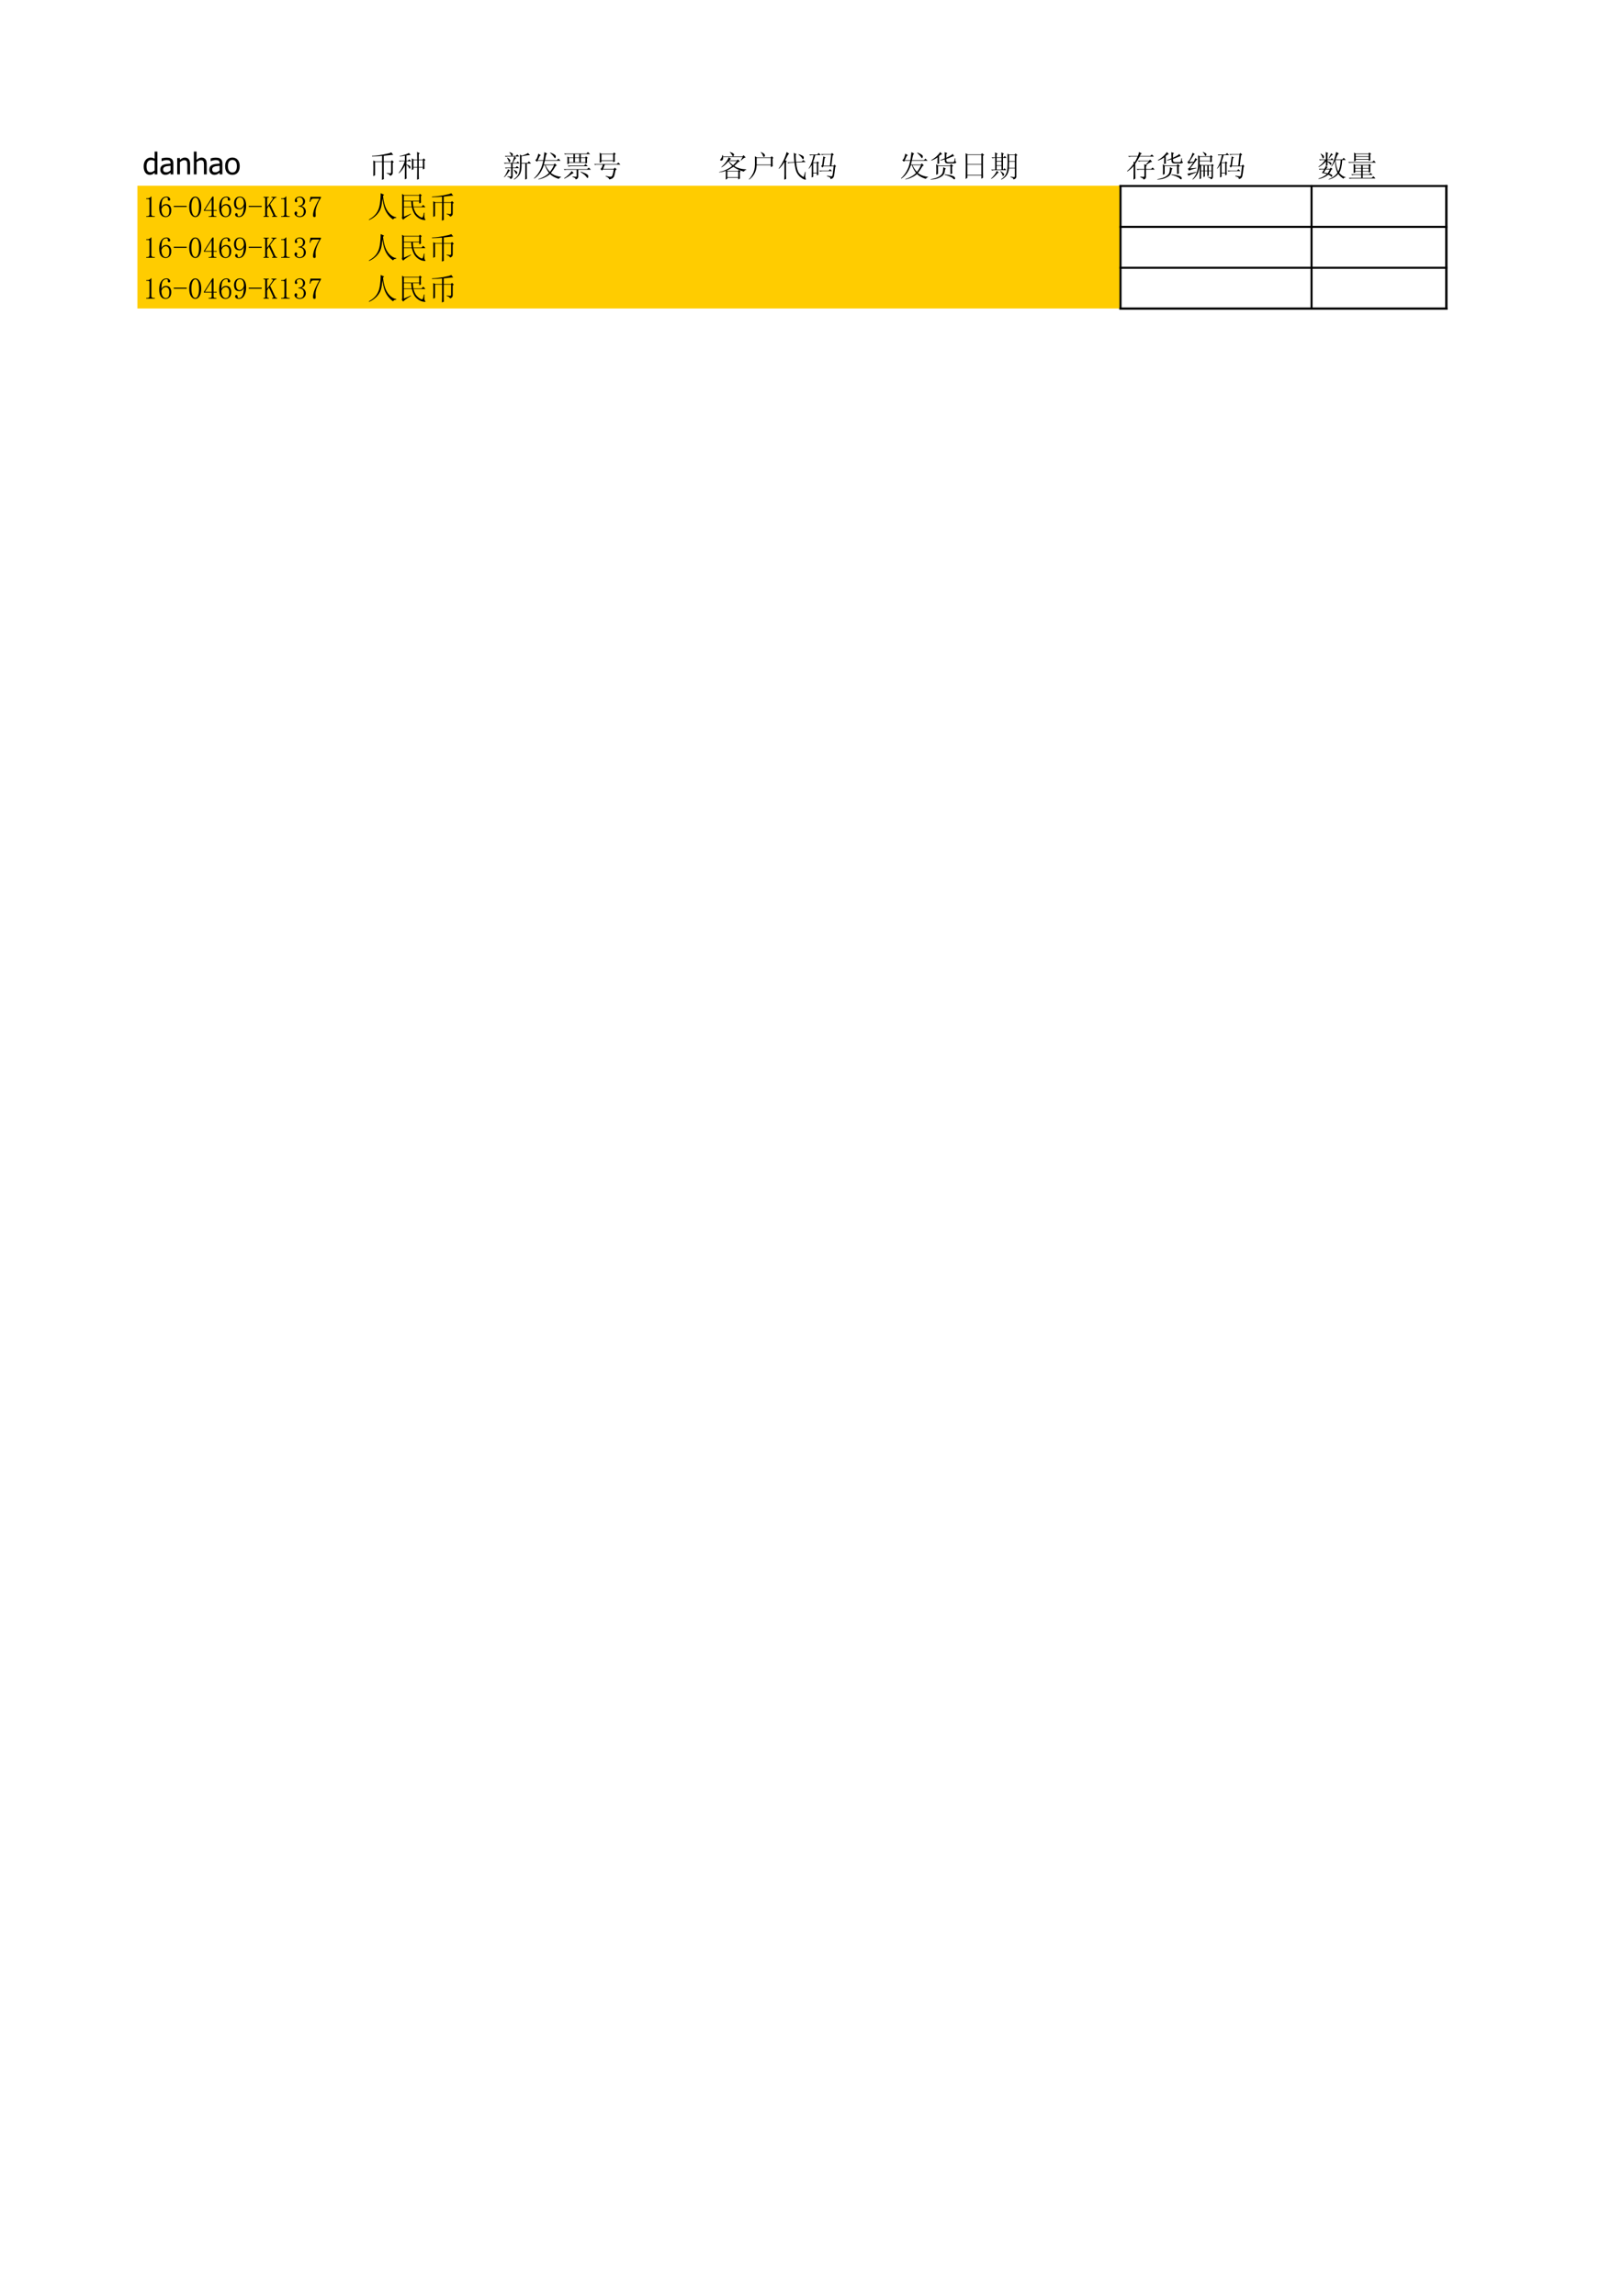 <?xml version="1.0" encoding="UTF-8"?>
<svg xmlns="http://www.w3.org/2000/svg" xmlns:xlink="http://www.w3.org/1999/xlink" width="595.304pt" height="841.89pt" viewBox="0 0 595.304 841.89" version="1.1">
<defs>
<g>
<symbol overflow="visible" id="glyph0-0">
<path style="stroke:none;" d="M 1.375 0 L 1.375 -8.25 L 9.625 -8.25 L 9.625 0 Z M 2.062 -0.688 L 8.938 -0.688 L 8.938 -7.562 L 2.062 -7.562 Z M 2.062 -0.688 "/>
</symbol>
<symbol overflow="visible" id="glyph0-1">
<path style="stroke:none;" d="M 5.344 0 L 4.344 0 L 4.344 -0.609 C 4.188 -0.473 4.051 -0.363 3.938 -0.281 C 3.82 -0.195 3.688 -0.117 3.531 -0.047 C 3.383 0.016 3.234 0.066 3.078 0.109 C 2.93 0.148 2.754 0.172 2.547 0.172 C 2.223 0.172 1.922 0.102 1.641 -0.031 C 1.359 -0.164 1.125 -0.367 0.938 -0.641 C 0.738 -0.898 0.582 -1.223 0.469 -1.609 C 0.363 -2.004 0.312 -2.453 0.312 -2.953 C 0.312 -3.484 0.379 -3.941 0.516 -4.328 C 0.648 -4.711 0.836 -5.047 1.078 -5.328 C 1.297 -5.586 1.562 -5.789 1.875 -5.938 C 2.188 -6.094 2.516 -6.172 2.859 -6.172 C 3.148 -6.172 3.406 -6.133 3.625 -6.062 C 3.852 -6 4.094 -5.898 4.344 -5.766 L 4.344 -8.359 L 5.344 -8.359 Z M 4.344 -1.469 L 4.344 -4.922 C 4.094 -5.047 3.867 -5.129 3.672 -5.172 C 3.473 -5.223 3.254 -5.25 3.016 -5.25 C 2.492 -5.25 2.086 -5.051 1.797 -4.656 C 1.504 -4.27 1.359 -3.707 1.359 -2.969 C 1.359 -2.27 1.469 -1.734 1.688 -1.359 C 1.914 -0.984 2.281 -0.797 2.781 -0.797 C 3.051 -0.797 3.316 -0.852 3.578 -0.969 C 3.848 -1.094 4.102 -1.258 4.344 -1.469 Z M 4.344 -1.469 "/>
</symbol>
<symbol overflow="visible" id="glyph0-2">
<path style="stroke:none;" d="M 4.078 -1.484 L 4.078 -3.141 C 3.836 -3.117 3.535 -3.086 3.172 -3.047 C 2.805 -3.016 2.508 -2.961 2.281 -2.891 C 2.008 -2.805 1.785 -2.68 1.609 -2.516 C 1.441 -2.348 1.359 -2.113 1.359 -1.812 C 1.359 -1.469 1.453 -1.207 1.641 -1.031 C 1.836 -0.852 2.125 -0.766 2.5 -0.766 C 2.812 -0.766 3.098 -0.832 3.359 -0.969 C 3.617 -1.102 3.859 -1.273 4.078 -1.484 Z M 4.078 -0.641 C 3.992 -0.578 3.883 -0.488 3.75 -0.375 C 3.613 -0.27 3.484 -0.188 3.359 -0.125 C 3.172 -0.031 2.992 0.039 2.828 0.094 C 2.66 0.145 2.426 0.172 2.125 0.172 C 1.883 0.172 1.648 0.125 1.422 0.031 C 1.203 -0.062 1.008 -0.191 0.844 -0.359 C 0.688 -0.523 0.555 -0.727 0.453 -0.969 C 0.359 -1.219 0.312 -1.473 0.312 -1.734 C 0.312 -2.148 0.398 -2.504 0.578 -2.797 C 0.754 -3.086 1.031 -3.32 1.406 -3.5 C 1.738 -3.656 2.133 -3.758 2.594 -3.812 C 3.051 -3.875 3.547 -3.922 4.078 -3.953 L 4.078 -4.141 C 4.078 -4.379 4.039 -4.57 3.969 -4.719 C 3.906 -4.863 3.805 -4.973 3.672 -5.047 C 3.547 -5.129 3.391 -5.18 3.203 -5.203 C 3.016 -5.234 2.82 -5.25 2.625 -5.25 C 2.395 -5.25 2.117 -5.211 1.797 -5.141 C 1.484 -5.078 1.172 -4.977 0.859 -4.844 L 0.797 -4.844 L 0.797 -5.875 C 0.984 -5.926 1.25 -5.984 1.594 -6.047 C 1.945 -6.109 2.289 -6.141 2.625 -6.141 C 3.039 -6.141 3.391 -6.109 3.672 -6.047 C 3.953 -5.984 4.207 -5.867 4.438 -5.703 C 4.656 -5.535 4.816 -5.32 4.922 -5.062 C 5.035 -4.801 5.094 -4.484 5.094 -4.109 L 5.094 0 L 4.078 0 Z M 4.078 -0.641 "/>
</symbol>
<symbol overflow="visible" id="glyph0-3">
<path style="stroke:none;" d="M 5.453 0 L 4.438 0 L 4.438 -3.422 C 4.438 -3.691 4.422 -3.945 4.391 -4.188 C 4.367 -4.426 4.32 -4.617 4.25 -4.766 C 4.164 -4.91 4.047 -5.02 3.891 -5.094 C 3.742 -5.164 3.547 -5.203 3.297 -5.203 C 3.047 -5.203 2.785 -5.133 2.516 -5 C 2.254 -4.863 1.992 -4.691 1.734 -4.484 L 1.734 0 L 0.734 0 L 0.734 -6 L 1.734 -6 L 1.734 -5.328 C 2.035 -5.598 2.332 -5.805 2.625 -5.953 C 2.926 -6.098 3.238 -6.172 3.562 -6.172 C 4.156 -6.172 4.617 -5.973 4.953 -5.578 C 5.285 -5.191 5.453 -4.629 5.453 -3.891 Z M 5.453 0 "/>
</symbol>
<symbol overflow="visible" id="glyph0-4">
<path style="stroke:none;" d="M 5.453 0 L 4.438 0 L 4.438 -3.422 C 4.438 -3.691 4.422 -3.945 4.391 -4.188 C 4.367 -4.426 4.32 -4.617 4.25 -4.766 C 4.164 -4.91 4.047 -5.02 3.891 -5.094 C 3.742 -5.164 3.547 -5.203 3.297 -5.203 C 3.047 -5.203 2.785 -5.133 2.516 -5 C 2.254 -4.863 1.992 -4.691 1.734 -4.484 L 1.734 0 L 0.734 0 L 0.734 -8.359 L 1.734 -8.359 L 1.734 -5.328 C 2.035 -5.598 2.332 -5.805 2.625 -5.953 C 2.926 -6.098 3.238 -6.172 3.562 -6.172 C 4.156 -6.172 4.617 -5.973 4.953 -5.578 C 5.285 -5.191 5.453 -4.629 5.453 -3.891 Z M 5.453 0 "/>
</symbol>
<symbol overflow="visible" id="glyph0-5">
<path style="stroke:none;" d="M 5.672 -3 C 5.672 -1.988 5.426 -1.207 4.938 -0.656 C 4.445 -0.102 3.797 0.172 2.984 0.172 C 2.148 0.172 1.492 -0.109 1.016 -0.672 C 0.547 -1.242 0.312 -2.02 0.312 -3 C 0.312 -4 0.555 -4.773 1.047 -5.328 C 1.535 -5.891 2.18 -6.172 2.984 -6.172 C 3.797 -6.172 4.445 -5.891 4.938 -5.328 C 5.426 -4.773 5.672 -4 5.672 -3 Z M 4.625 -3 C 4.625 -3.77 4.484 -4.344 4.203 -4.719 C 3.922 -5.102 3.516 -5.297 2.984 -5.297 C 2.461 -5.297 2.055 -5.102 1.766 -4.719 C 1.484 -4.344 1.344 -3.77 1.344 -3 C 1.344 -2.25 1.484 -1.676 1.766 -1.281 C 2.055 -0.895 2.461 -0.703 2.984 -0.703 C 3.504 -0.703 3.906 -0.891 4.188 -1.266 C 4.477 -1.648 4.625 -2.227 4.625 -3 Z M 4.625 -3 "/>
</symbol>
<symbol overflow="visible" id="glyph1-0">
<path style="stroke:none;" d=""/>
</symbol>
<symbol overflow="visible" id="glyph1-1">
<path style="stroke:none;" d="M 7 -1.328 L 7 -1.156 C 7.664 -0.988 8.098 -0.691 8.297 -0.266 C 8.922 -0.461 9.234 -0.832 9.234 -1.375 L 9.234 -5.031 L 9.625 -5.328 L 8.984 -5.969 L 8.547 -5.547 L 5.938 -5.547 L 5.938 -7.609 C 6.508 -7.691 7.395 -7.789 8.594 -7.906 L 9.406 -7.953 L 8.719 -8.859 C 8.32 -8.629 7.367 -8.375 5.859 -8.094 C 4.359 -7.82 2.953 -7.66 1.641 -7.609 L 1.641 -7.391 C 3.016 -7.422 4.242 -7.477 5.328 -7.562 L 5.328 -5.547 L 2.844 -5.547 L 2.109 -5.891 C 2.141 -5.172 2.156 -4.227 2.156 -3.062 C 2.156 -1.906 2.141 -0.941 2.109 -0.172 L 2.75 -0.469 L 2.75 -5.328 L 5.328 -5.328 L 5.328 -1.031 C 5.328 -0.375 5.312 0.367 5.281 1.203 L 5.969 0.953 C 5.945 0.316 5.938 -0.258 5.938 -0.781 L 5.938 -5.328 L 8.641 -5.328 L 8.641 -1.672 C 8.641 -1.328 8.492 -1.172 8.203 -1.203 C 7.922 -1.234 7.52 -1.273 7 -1.328 Z M 7 -1.328 "/>
</symbol>
<symbol overflow="visible" id="glyph1-2">
<path style="stroke:none;" d="M 5.844 -6.016 L 7.219 -6.016 L 7.219 -3.484 L 5.844 -3.484 Z M 7.781 -6.016 L 9.281 -6.016 L 9.281 -3.484 L 7.781 -3.484 Z M 5.25 -2.406 L 5.844 -2.672 L 5.844 -3.266 L 7.219 -3.266 C 7.219 -1.609 7.203 -0.133 7.172 1.156 L 7.828 0.906 C 7.797 0.27 7.781 -1.117 7.781 -3.266 L 9.281 -3.266 L 9.281 -2.625 L 9.891 -2.844 C 9.859 -3.664 9.844 -4.648 9.844 -5.797 L 10.234 -6.062 L 9.625 -6.656 L 9.203 -6.234 L 7.781 -6.234 L 7.781 -8.203 L 8.172 -8.516 L 7.172 -9.031 C 7.203 -8.539 7.219 -7.609 7.219 -6.234 L 5.938 -6.234 L 5.25 -6.656 C 5.27 -6.176 5.281 -5.461 5.281 -4.516 C 5.281 -3.566 5.27 -2.863 5.25 -2.406 Z M 2.672 1.031 L 3.312 0.734 C 3.281 0.305 3.266 -1.367 3.266 -4.297 C 3.723 -3.984 4.031 -3.625 4.188 -3.219 C 4.344 -2.82 4.492 -2.773 4.641 -3.078 C 4.785 -3.379 4.75 -3.633 4.531 -3.844 C 4.32 -4.062 3.898 -4.27 3.266 -4.469 L 3.266 -5.594 L 5.031 -5.594 L 4.297 -6.312 L 3.781 -5.797 L 3.266 -5.797 L 3.266 -7.734 C 3.785 -7.816 4.301 -7.891 4.812 -7.953 L 4.172 -8.641 C 3.797 -8.41 3.289 -8.203 2.656 -8.016 C 2.031 -7.828 1.406 -7.676 0.781 -7.562 L 0.812 -7.391 C 1.5 -7.453 2.129 -7.539 2.703 -7.656 L 2.703 -5.797 L 0.516 -5.797 L 0.859 -5.453 L 1.25 -5.594 L 2.625 -5.594 C 2.445 -4.957 2.164 -4.254 1.781 -3.484 C 1.395 -2.711 0.945 -1.984 0.438 -1.297 L 0.516 -1.156 C 1.398 -1.957 2.129 -2.945 2.703 -4.125 C 2.703 -1.977 2.691 -0.258 2.672 1.031 Z M 2.672 1.031 "/>
</symbol>
<symbol overflow="visible" id="glyph1-3">
<path style="stroke:none;" d="M 8.984 -4.766 L 10.531 -4.766 L 9.75 -5.594 L 9.203 -4.984 L 7.047 -4.984 L 7.047 -7.438 C 7.91 -7.582 8.535 -7.688 8.922 -7.75 C 9.305 -7.82 9.711 -7.848 10.141 -7.828 L 9.406 -8.641 C 8.977 -8.297 8.223 -7.969 7.141 -7.656 L 6.453 -8.078 C 6.473 -6.816 6.484 -5.695 6.484 -4.719 C 6.484 -3.75 6.43 -2.941 6.328 -2.297 C 6.234 -1.648 6.031 -1.066 5.719 -0.547 C 5.406 -0.035 4.906 0.473 4.219 0.984 L 4.297 1.125 C 5.047 0.719 5.707 0.129 6.281 -0.641 C 6.852 -1.422 7.109 -2.797 7.047 -4.766 L 8.422 -4.766 C 8.422 -2.359 8.406 -0.395 8.375 1.125 L 9.031 0.812 C 9 0.207 8.984 -0.32 8.984 -0.781 Z M 1.844 -6.969 L 1.719 -6.875 C 2.062 -6.332 2.273 -5.879 2.359 -5.516 C 2.453 -5.16 2.598 -5.133 2.797 -5.438 C 2.992 -5.738 2.984 -6.004 2.766 -6.234 C 2.555 -6.461 2.25 -6.707 1.844 -6.969 Z M 4.25 -2.5 L 4.172 -2.359 C 4.516 -1.898 4.766 -1.492 4.922 -1.141 C 5.078 -0.785 5.227 -0.766 5.375 -1.078 C 5.52 -1.391 5.5 -1.641 5.312 -1.828 C 5.125 -2.016 4.77 -2.238 4.25 -2.5 Z M 2.109 -2.703 C 1.68 -1.473 1.18 -0.516 0.609 0.172 L 0.734 0.266 C 1.305 -0.254 1.879 -0.973 2.453 -1.891 L 2.844 -2.234 Z M 1.891 -0.094 L 1.844 0.094 C 2.531 0.176 2.93 0.461 3.047 0.953 C 3.273 0.836 3.453 0.707 3.578 0.562 C 3.711 0.414 3.781 0.156 3.781 -0.219 L 3.781 -3.047 L 6.141 -3.047 L 5.375 -3.828 L 4.812 -3.266 L 3.781 -3.266 L 3.781 -4.812 L 6.312 -4.812 L 5.672 -5.547 L 5.156 -5.031 L 3.906 -5.031 C 4.133 -5.457 4.332 -5.832 4.5 -6.156 C 4.676 -6.488 4.895 -6.688 5.156 -6.75 L 4.422 -7.344 L 6.188 -7.344 L 5.5 -8.078 L 4.938 -7.562 L 3.562 -7.562 C 3.883 -7.906 3.957 -8.172 3.781 -8.359 C 3.613 -8.547 3.242 -8.738 2.672 -8.938 L 2.578 -8.812 C 2.953 -8.469 3.211 -8.051 3.359 -7.562 L 0.906 -7.562 L 1.25 -7.219 C 1.477 -7.301 1.75 -7.344 2.062 -7.344 L 4.344 -7.344 C 4.227 -6.75 4 -5.977 3.656 -5.031 L 0.562 -5.031 L 0.906 -4.688 C 1.188 -4.77 1.441 -4.812 1.672 -4.812 L 3.219 -4.812 L 3.219 -3.266 L 0.953 -3.266 L 1.297 -2.922 L 1.672 -3.047 L 3.219 -3.047 L 3.219 -0.297 C 3.219 -0.066 3.082 0.031 2.812 0 C 2.539 -0.031 2.234 -0.062 1.891 -0.094 Z M 1.891 -0.094 "/>
</symbol>
<symbol overflow="visible" id="glyph1-4">
<path style="stroke:none;" d="M 4.047 -6.016 L 2.016 -6.016 C 2.223 -6.422 2.453 -6.922 2.703 -7.516 L 3.141 -7.828 L 2.188 -8.375 C 2.102 -7.895 1.969 -7.41 1.781 -6.922 C 1.594 -6.43 1.359 -6.145 1.078 -6.062 L 1.641 -5.422 L 2.016 -5.797 L 4 -5.797 C 3.77 -4.648 3.488 -3.695 3.156 -2.938 C 2.832 -2.188 2.445 -1.508 2 -0.906 C 1.551 -0.301 1.086 0.211 0.609 0.641 L 0.688 0.781 C 1.602 0.176 2.336 -0.547 2.891 -1.391 C 3.453 -2.242 3.895 -3.172 4.219 -4.172 L 4.594 -4.172 C 4.969 -3.109 5.473 -2.16 6.109 -1.328 C 5.273 -0.41 3.969 0.348 2.188 0.953 L 2.234 1.078 C 3.953 0.703 5.367 0.039 6.484 -0.906 C 7.285 -0.125 8.375 0.461 9.75 0.859 C 9.844 0.547 10.102 0.348 10.531 0.266 L 10.531 0.125 C 8.977 -0.07 7.742 -0.555 6.828 -1.328 C 7.398 -2.016 7.973 -2.863 8.547 -3.875 L 8.984 -4.078 L 8.25 -4.812 L 7.859 -4.391 L 4.25 -4.391 C 4.395 -4.93 4.508 -5.398 4.594 -5.797 L 10.359 -5.797 L 9.578 -6.578 L 9.031 -6.016 L 4.641 -6.016 C 4.723 -6.422 4.816 -6.879 4.922 -7.391 C 5.023 -7.91 5.203 -8.254 5.453 -8.422 L 4.422 -8.938 C 4.398 -8.508 4.352 -8.047 4.281 -7.547 C 4.207 -7.047 4.129 -6.535 4.047 -6.016 Z M 4.812 -4.172 L 7.953 -4.172 C 7.492 -3.172 6.992 -2.352 6.453 -1.719 C 5.816 -2.375 5.27 -3.191 4.812 -4.172 Z M 6.625 -8.812 L 6.531 -8.688 C 7.25 -8.051 7.727 -7.52 7.969 -7.094 C 8.219 -6.664 8.41 -6.633 8.547 -7 C 8.691 -7.375 8.613 -7.68 8.312 -7.922 C 8.008 -8.172 7.445 -8.469 6.625 -8.812 Z M 6.625 -8.812 "/>
</symbol>
<symbol overflow="visible" id="glyph1-5">
<path style="stroke:none;" d="M 1.984 -4 L 2.328 -3.656 C 2.578 -3.738 2.863 -3.781 3.188 -3.781 L 9.328 -3.781 L 8.547 -4.562 L 7.953 -4 Z M 0.516 -2.703 L 0.859 -2.359 C 1.117 -2.453 1.406 -2.5 1.719 -2.5 L 5.25 -2.5 L 5.25 -0.266 C 5.25 -0.023 5.164 0.094 5 0.094 C 4.844 0.094 4.422 0.062 3.734 0 L 3.734 0.172 C 4.516 0.367 4.906 0.672 4.906 1.078 C 5.562 0.879 5.875 0.477 5.844 -0.125 L 5.844 -2.5 L 10.484 -2.5 L 9.719 -3.266 L 9.062 -2.703 Z M 3.438 -2.016 C 2.812 -1.047 1.895 -0.172 0.688 0.609 L 0.781 0.781 C 1.695 0.32 2.406 -0.109 2.906 -0.516 C 3.406 -0.922 3.828 -1.18 4.172 -1.297 Z M 6.75 -1.812 L 6.656 -1.672 C 7.344 -1.242 7.859 -0.875 8.203 -0.562 C 8.547 -0.25 8.816 0.055 9.016 0.359 C 9.223 0.66 9.383 0.609 9.5 0.203 C 9.613 -0.191 9.484 -0.523 9.109 -0.797 C 8.734 -1.066 7.945 -1.406 6.75 -1.812 Z M 9.031 -6.656 L 9.328 -6.875 L 8.688 -7.391 L 8.375 -7 L 6.797 -7 L 6.797 -8.203 L 10.188 -8.203 L 9.406 -8.984 L 8.859 -8.422 L 0.641 -8.422 L 0.984 -8.078 C 1.242 -8.16 1.531 -8.203 1.844 -8.203 L 4.078 -8.203 L 4.078 -7 L 2.5 -7 L 1.844 -7.344 C 1.875 -6.914 1.891 -6.457 1.891 -5.969 C 1.891 -5.488 1.875 -5.004 1.844 -4.516 L 2.453 -4.766 L 2.453 -5.078 L 8.469 -5.078 L 8.469 -4.734 L 9.062 -4.938 C 9.039 -5.227 9.031 -5.801 9.031 -6.656 Z M 4.641 -8.203 L 6.234 -8.203 L 6.234 -7 L 4.641 -7 Z M 2.453 -6.797 L 4.078 -6.797 L 4.078 -5.281 L 2.453 -5.281 Z M 4.641 -6.797 L 6.234 -6.797 L 6.234 -5.281 L 4.641 -5.281 Z M 6.797 -6.797 L 8.469 -6.797 L 8.469 -5.281 L 6.797 -5.281 Z M 6.797 -6.797 "/>
</symbol>
<symbol overflow="visible" id="glyph1-6">
<path style="stroke:none;" d="M 8.25 -8 L 8.594 -8.297 L 8 -8.812 L 7.609 -8.375 L 3.359 -8.375 L 2.703 -8.719 C 2.734 -8.145 2.75 -7.535 2.75 -6.891 C 2.75 -6.254 2.734 -5.648 2.703 -5.078 L 3.359 -5.281 L 3.359 -5.719 L 7.656 -5.719 L 7.656 -5.25 L 8.297 -5.5 C 8.266 -5.875 8.25 -6.707 8.25 -8 Z M 3.359 -8.172 L 7.656 -8.172 L 7.656 -5.938 L 3.359 -5.938 Z M 8.516 -2.328 L 8.938 -2.625 L 8.297 -3.266 L 7.828 -2.797 L 4 -2.797 L 4.594 -4.391 L 10.312 -4.391 L 9.547 -5.156 L 8.984 -4.594 L 0.688 -4.594 L 1.031 -4.25 L 1.422 -4.391 L 3.875 -4.391 C 3.758 -3.953 3.633 -3.602 3.5 -3.344 C 3.375 -3.094 3.211 -2.91 3.016 -2.797 L 3.531 -2.188 L 3.906 -2.578 L 7.859 -2.578 C 7.629 -0.973 7.348 -0.109 7.016 0.016 C 6.691 0.148 6 0.055 4.938 -0.266 L 4.906 -0.094 C 5.727 0.258 6.172 0.648 6.234 1.078 C 6.691 0.961 7.02 0.852 7.219 0.75 C 7.414 0.656 7.613 0.488 7.812 0.25 C 8.02 0.02 8.254 -0.836 8.516 -2.328 Z M 8.516 -2.328 "/>
</symbol>
<symbol overflow="visible" id="glyph1-7">
<path style="stroke:none;" d="M 4.078 -5.672 L 7.047 -5.672 C 6.648 -5.16 6.191 -4.66 5.672 -4.172 C 5.441 -4.316 5.176 -4.531 4.875 -4.812 C 4.57 -5.102 4.305 -5.391 4.078 -5.672 Z M 3.562 -1.844 L 7.562 -1.844 L 7.562 0.219 L 3.562 0.219 Z M 4.984 -6.453 L 4.078 -7.047 C 3.848 -6.473 3.504 -5.879 3.047 -5.266 C 2.586 -4.648 2.031 -4.07 1.375 -3.531 L 1.469 -3.391 C 2.352 -3.91 3.18 -4.629 3.953 -5.547 C 4.297 -4.973 4.754 -4.414 5.328 -3.875 C 3.953 -2.781 2.348 -2.035 0.516 -1.641 L 0.562 -1.5 C 1.332 -1.594 2.148 -1.781 3.016 -2.062 C 3.016 -0.227 3 0.832 2.969 1.125 L 3.562 0.812 L 3.562 0.438 L 7.562 0.438 L 7.562 1.078 L 8.172 0.734 C 8.141 0.328 8.125 -0.461 8.125 -1.641 L 8.469 -1.891 L 7.781 -2.406 L 7.484 -2.062 L 3.562 -2.062 L 3.359 -2.188 C 3.984 -2.445 4.785 -2.906 5.766 -3.562 C 6.93 -2.738 8.234 -2.156 9.672 -1.812 C 9.754 -2.156 10.023 -2.367 10.484 -2.453 L 10.484 -2.625 C 8.68 -2.707 7.223 -3.125 6.109 -3.875 C 6.648 -4.383 7.164 -4.883 7.656 -5.375 L 8.172 -5.547 L 7.438 -6.281 L 7.047 -5.891 L 4.25 -5.891 C 4.508 -6.234 4.754 -6.422 4.984 -6.453 Z M 4.469 -8.859 C 4.926 -8.453 5.227 -8.062 5.375 -7.688 C 5.52 -7.32 5.691 -7.297 5.891 -7.609 C 6.086 -7.922 6.062 -8.18 5.812 -8.391 C 5.57 -8.609 5.156 -8.805 4.562 -8.984 Z M 8.469 -5.969 L 8.641 -5.891 C 9.379 -6.691 9.938 -7.051 10.312 -6.969 L 9.5 -7.828 L 9.062 -7.344 L 1.984 -7.344 L 1.938 -7.859 L 1.719 -7.859 C 1.633 -7.266 1.441 -6.797 1.141 -6.453 C 0.836 -6.109 0.836 -5.91 1.141 -5.859 C 1.441 -5.816 1.672 -5.895 1.828 -6.094 C 1.984 -6.301 2.035 -6.648 1.984 -7.141 L 9.156 -7.141 Z M 8.469 -5.969 "/>
</symbol>
<symbol overflow="visible" id="glyph1-8">
<path style="stroke:none;" d="M 3.312 -6.797 L 8.516 -6.797 L 8.516 -4.391 L 3.312 -4.391 Z M 4.906 -8.984 L 4.812 -8.859 C 5.188 -8.484 5.438 -8.109 5.562 -7.734 C 5.695 -7.359 5.832 -7.176 5.969 -7.188 C 6.113 -7.207 6.227 -7.32 6.312 -7.531 C 6.406 -7.75 6.348 -7.977 6.141 -8.219 C 5.941 -8.469 5.531 -8.723 4.906 -8.984 Z M 2.672 -7.438 C 2.691 -6.633 2.695 -5.609 2.688 -4.359 C 2.676 -3.117 2.426 -2.023 1.938 -1.078 C 1.445 -0.129 0.957 0.555 0.469 0.984 L 0.562 1.125 C 2.312 -0.164 3.227 -1.93 3.312 -4.172 L 8.516 -4.172 L 8.516 -3.484 L 9.203 -3.781 C 9.172 -4.188 9.156 -5.133 9.156 -6.625 L 9.453 -6.828 L 8.859 -7.438 L 8.422 -7 L 3.438 -7 Z M 2.672 -7.438 "/>
</symbol>
<symbol overflow="visible" id="glyph1-9">
<path style="stroke:none;" d="M 9.547 0.172 C 8.879 -0.172 8.301 -0.664 7.812 -1.312 C 7.332 -1.957 6.992 -3.238 6.797 -5.156 L 10.266 -5.328 L 9.406 -6.062 L 8.859 -5.5 L 6.75 -5.375 C 6.688 -5.914 6.645 -6.742 6.625 -7.859 L 6.922 -8.172 L 5.938 -8.688 C 5.957 -8.133 5.984 -7.613 6.016 -7.125 C 6.047 -6.645 6.086 -6.047 6.141 -5.328 L 3.609 -5.203 L 3.953 -4.859 L 4.391 -5.031 L 6.188 -5.109 C 6.383 -3.367 6.672 -2.141 7.047 -1.422 C 7.422 -0.703 7.895 -0.129 8.469 0.297 C 9.039 0.734 9.52 1 9.906 1.094 C 10.289 1.195 10.441 1.141 10.359 0.922 C 10.273 0.711 10.207 0.461 10.156 0.172 C 10.113 -0.117 10.148 -0.75 10.266 -1.719 L 10.094 -1.719 Z M 7.688 -8.031 C 8.32 -7.551 8.742 -7.113 8.953 -6.719 C 9.172 -6.332 9.344 -6.238 9.469 -6.438 C 9.602 -6.645 9.633 -6.898 9.562 -7.203 C 9.488 -7.504 8.879 -7.836 7.734 -8.203 Z M 3.094 -5.281 L 3.391 -5.594 L 2.797 -5.969 C 3.023 -6.406 3.266 -6.883 3.516 -7.406 C 3.773 -7.938 4.02 -8.258 4.25 -8.375 L 3.312 -8.984 C 3.051 -8.035 2.754 -7.195 2.422 -6.469 C 2.098 -5.738 1.77 -5.094 1.438 -4.531 C 1.113 -3.977 0.766 -3.457 0.391 -2.969 L 0.516 -2.844 C 1.148 -3.414 1.812 -4.242 2.5 -5.328 L 2.5 -0.609 C 2.5 -0.141 2.484 0.445 2.453 1.156 L 3.141 0.859 C 3.109 0.316 3.094 -0.18 3.094 -0.641 Z M 3.094 -5.281 "/>
</symbol>
<symbol overflow="visible" id="glyph1-10">
<path style="stroke:none;" d="M 2.062 -4.984 L 3.391 -4.984 L 3.391 -1.422 L 2.062 -1.422 Z M 1.5 0.344 L 2.062 0.094 L 2.062 -1.203 L 3.391 -1.203 L 3.391 -0.438 L 3.953 -0.641 C 3.922 -1.098 3.906 -2.504 3.906 -4.859 L 4.219 -5.078 L 3.609 -5.547 L 3.312 -5.203 L 2.188 -5.203 L 2.016 -5.281 C 2.273 -6 2.551 -6.859 2.844 -7.859 L 4.859 -7.859 L 4.078 -8.641 L 3.531 -8.078 L 0.609 -8.078 L 0.953 -7.734 C 1.203 -7.816 1.488 -7.859 1.812 -7.859 L 2.188 -7.859 C 2.02 -6.973 1.789 -6.109 1.5 -5.266 C 1.219 -4.422 0.848 -3.656 0.391 -2.969 L 0.469 -2.844 C 0.906 -3.301 1.266 -3.785 1.547 -4.297 C 1.547 -2.234 1.531 -0.688 1.5 0.344 Z M 5.328 -4.125 L 4.938 -3.875 L 5.453 -3.312 L 5.797 -3.734 L 9.547 -3.734 C 9.316 -1.617 9.176 -0.504 9.125 -0.391 C 9.082 -0.273 9.004 -0.18 8.891 -0.109 C 8.773 -0.035 8.191 -0.113 7.141 -0.344 L 7.094 -0.125 C 7.602 0.02 7.953 0.16 8.141 0.297 C 8.328 0.441 8.422 0.66 8.422 0.953 C 8.828 0.836 9.109 0.707 9.266 0.562 C 9.422 0.414 9.547 0.203 9.641 -0.078 C 9.742 -0.367 9.91 -1.531 10.141 -3.562 L 10.438 -3.781 L 9.891 -4.391 L 9.5 -3.953 L 8.719 -3.953 L 9.203 -7.781 L 9.625 -8.031 L 8.984 -8.641 L 8.547 -8.203 L 4.906 -8.203 L 5.25 -7.859 C 5.5 -7.953 5.785 -8 6.109 -8 L 8.641 -8 L 8.172 -3.953 L 5.844 -3.953 L 6.234 -6.703 L 6.625 -6.969 L 5.766 -7.391 Z M 4.25 -2.188 L 4.594 -1.844 C 4.852 -1.938 5.141 -1.984 5.453 -1.984 L 8.984 -1.984 L 8.25 -2.703 L 7.734 -2.188 Z M 4.25 -2.188 "/>
</symbol>
<symbol overflow="visible" id="glyph1-11">
<path style="stroke:none;" d="M 2.531 -0.641 L 3.188 -0.953 L 3.188 -3.828 L 7.734 -3.828 L 7.734 -0.859 L 8.422 -1.125 C 8.367 -1.375 8.344 -2.219 8.344 -3.656 L 8.766 -3.875 L 8.031 -4.562 L 7.562 -4.047 L 3.188 -4.047 L 2.5 -4.516 C 2.551 -4.023 2.578 -3.359 2.578 -2.516 C 2.578 -1.672 2.562 -1.047 2.531 -0.641 Z M 5.109 -3.438 C 5.109 -2.602 5.031 -1.938 4.875 -1.438 C 4.719 -0.938 4.297 -0.469 3.609 -0.031 C 2.922 0.395 1.875 0.734 0.469 0.984 L 0.516 1.125 C 1.723 1.062 2.727 0.848 3.531 0.484 C 4.332 0.129 4.891 -0.254 5.203 -0.672 C 5.516 -1.086 5.703 -1.738 5.766 -2.625 L 6.109 -2.875 Z M 5.625 -0.609 C 6.227 -0.492 6.836 -0.305 7.453 -0.047 C 8.066 0.211 8.516 0.492 8.797 0.797 C 9.086 1.098 9.289 1.113 9.406 0.844 C 9.52 0.57 9.43 0.316 9.141 0.078 C 8.859 -0.148 8.43 -0.328 7.859 -0.453 C 7.285 -0.578 6.555 -0.695 5.672 -0.812 Z M 2.969 -4.594 L 3.609 -4.766 C 3.578 -5.254 3.562 -6.172 3.562 -7.516 C 3.789 -7.723 4.02 -7.895 4.25 -8.031 C 4.477 -8.176 4.641 -8.234 4.734 -8.203 L 4 -8.984 C 3.801 -8.641 3.406 -8.172 2.812 -7.578 C 2.227 -6.992 1.535 -6.488 0.734 -6.062 L 0.734 -5.844 C 1.648 -6.156 2.41 -6.555 3.016 -7.047 C 3.016 -6.422 3 -5.602 2.969 -4.594 Z M 5.672 -6.656 C 5.098 -6.426 4.555 -6.227 4.047 -6.062 L 4.078 -5.891 C 4.535 -5.973 5.066 -6.102 5.672 -6.281 L 5.672 -5.766 C 5.703 -5.16 6.031 -4.844 6.656 -4.812 L 9.031 -4.812 C 9.426 -4.812 9.738 -4.957 9.969 -5.25 C 9.707 -5.363 9.562 -5.535 9.531 -5.766 C 9.508 -5.992 9.5 -6.305 9.5 -6.703 L 9.281 -6.703 C 9.281 -5.703 9.066 -5.227 8.641 -5.281 L 6.969 -5.281 C 6.445 -5.312 6.203 -5.57 6.234 -6.062 L 6.234 -6.453 C 6.66 -6.586 7.203 -6.797 7.859 -7.078 C 8.523 -7.367 8.941 -7.516 9.109 -7.516 L 8.547 -8.297 C 8.41 -8.098 8.098 -7.859 7.609 -7.578 C 7.117 -7.305 6.66 -7.07 6.234 -6.875 L 6.234 -8.203 L 6.625 -8.547 L 5.625 -8.938 C 5.656 -8.363 5.672 -7.602 5.672 -6.656 Z M 5.672 -6.656 "/>
</symbol>
<symbol overflow="visible" id="glyph1-12">
<path style="stroke:none;" d="M 2.969 -7.906 L 8.078 -7.906 L 8.078 -4.594 L 2.969 -4.594 Z M 2.969 -4.391 L 8.078 -4.391 L 8.078 -0.609 L 2.969 -0.609 Z M 2.328 0.906 L 2.969 0.469 L 2.969 -0.391 L 8.078 -0.391 L 8.078 0.781 L 8.719 0.438 C 8.695 -0.258 8.688 -1.02 8.688 -1.844 L 8.688 -7.656 L 9.109 -7.906 L 8.375 -8.547 L 7.953 -8.125 L 3.094 -8.125 L 2.328 -8.547 C 2.348 -6.805 2.359 -5.223 2.359 -3.797 C 2.359 -2.379 2.348 -0.812 2.328 0.906 Z M 2.328 0.906 "/>
</symbol>
<symbol overflow="visible" id="glyph1-13">
<path style="stroke:none;" d="M 2.703 -6.828 L 4.469 -6.828 L 4.469 -5.672 L 2.703 -5.672 Z M 2.703 -5.453 L 4.469 -5.453 L 4.469 -4.125 L 2.703 -4.125 Z M 2.703 -3.906 L 4.469 -3.906 L 4.469 -2.531 L 2.703 -2.531 Z M 2.156 -7.047 L 0.812 -7.047 L 1.156 -6.703 L 1.766 -6.828 L 2.156 -6.828 L 2.156 -2.531 L 0.688 -2.531 L 1.031 -2.188 L 1.641 -2.328 L 6.234 -2.328 L 5.594 -3.047 L 5.109 -2.531 L 5.031 -2.531 L 5.031 -6.828 L 6.359 -6.828 L 5.672 -7.516 L 5.203 -7.047 L 5.031 -7.047 L 5.031 -8.078 L 5.375 -8.375 L 4.422 -8.859 C 4.453 -8.172 4.469 -7.566 4.469 -7.047 L 2.703 -7.047 L 2.703 -8.031 L 3.094 -8.344 L 2.109 -8.859 C 2.141 -8.367 2.156 -7.766 2.156 -7.047 Z M 2.703 -2.109 C 2.566 -1.648 2.312 -1.164 1.938 -0.656 C 1.562 -0.156 1.117 0.32 0.609 0.781 L 0.734 0.859 C 1.473 0.43 2.258 -0.285 3.094 -1.297 L 3.484 -1.469 Z M 4.172 -2.016 L 4.047 -1.938 C 4.504 -1.332 4.773 -0.848 4.859 -0.484 C 4.941 -0.129 5.078 -0.082 5.266 -0.344 C 5.453 -0.602 5.488 -0.828 5.375 -1.016 C 5.258 -1.203 4.859 -1.535 4.172 -2.016 Z M 7.266 -7.828 L 9.375 -7.828 L 9.375 -5.625 L 7.266 -5.625 Z M 7.266 -5.422 L 9.375 -5.422 L 9.375 -3.188 L 7.219 -3.188 C 7.25 -3.844 7.266 -4.586 7.266 -5.422 Z M 7.828 0.047 L 7.781 0.266 C 8.469 0.379 8.836 0.648 8.891 1.078 C 9.328 0.93 9.609 0.77 9.734 0.594 C 9.859 0.426 9.922 0.27 9.922 0.125 L 9.922 -7.609 L 10.312 -7.859 L 9.625 -8.469 L 9.234 -8.031 L 7.312 -8.031 L 6.656 -8.375 C 6.688 -7.664 6.703 -6.578 6.703 -5.109 C 6.703 -3.648 6.629 -2.613 6.484 -2 C 6.348 -1.383 6.113 -0.832 5.781 -0.344 C 5.445 0.145 4.953 0.586 4.297 0.984 L 4.391 1.125 C 5.098 0.832 5.719 0.363 6.25 -0.281 C 6.781 -0.926 7.102 -1.82 7.219 -2.969 L 9.375 -2.969 L 9.375 -0.219 C 9.375 0.039 9.285 0.176 9.109 0.188 C 8.941 0.207 8.516 0.16 7.828 0.047 Z M 7.828 0.047 "/>
</symbol>
<symbol overflow="visible" id="glyph1-14">
<path style="stroke:none;" d="M 3.391 -4.641 C 3.992 -5.504 4.523 -6.395 4.984 -7.312 L 10.234 -7.312 L 9.453 -8.078 L 8.891 -7.516 L 5.078 -7.516 C 5.16 -7.723 5.242 -7.906 5.328 -8.062 C 5.41 -8.219 5.566 -8.352 5.797 -8.469 L 4.766 -8.984 C 4.711 -8.555 4.57 -8.066 4.344 -7.516 L 0.781 -7.516 L 1.125 -7.172 L 1.766 -7.312 L 4.25 -7.312 C 3.906 -6.508 3.551 -5.82 3.188 -5.25 L 2.75 -5.453 C 2.781 -5.223 2.797 -4.969 2.797 -4.688 C 2.109 -3.688 1.305 -2.785 0.391 -1.984 L 0.516 -1.844 C 1.492 -2.508 2.254 -3.188 2.797 -3.875 C 2.797 -1.289 2.781 0.383 2.75 1.156 L 3.438 0.734 C 3.406 -0.016 3.391 -1.805 3.391 -4.641 Z M 5.25 0.047 L 5.25 0.266 C 5.938 0.461 6.363 0.75 6.531 1.125 C 6.789 1.008 6.988 0.879 7.125 0.734 C 7.27 0.586 7.344 0.383 7.344 0.125 L 7.344 -2.531 L 10.531 -2.531 L 9.75 -3.312 L 9.203 -2.75 L 7.344 -2.75 L 7.344 -3.703 L 7.688 -3.953 L 7.344 -4.172 C 7.719 -4.453 8.082 -4.711 8.438 -4.953 C 8.801 -5.203 9.18 -5.359 9.578 -5.422 L 8.859 -6.234 L 8.422 -5.797 L 4.344 -5.797 L 4.688 -5.453 L 5.281 -5.594 L 8.375 -5.594 L 7.172 -4.297 L 6.703 -4.562 C 6.734 -4.102 6.75 -3.5 6.75 -2.75 L 3.875 -2.75 L 4.219 -2.406 L 4.859 -2.531 L 6.75 -2.531 L 6.75 -0.391 C 6.75 -0.047 6.641 0.125 6.422 0.125 C 6.211 0.125 5.82 0.098 5.25 0.047 Z M 5.25 0.047 "/>
</symbol>
<symbol overflow="visible" id="glyph1-15">
<path style="stroke:none;" d="M 5.031 -7.219 L 8.891 -7.219 L 8.891 -5.797 L 5.031 -5.797 Z M 5.547 -4 L 6.406 -4 L 6.406 -2.188 L 5.547 -2.188 Z M 6.922 -4 L 7.828 -4 L 7.828 -2.188 L 6.922 -2.188 Z M 8.344 -4 L 9.375 -4 L 9.375 -2.188 L 8.344 -2.188 Z M 6.234 -9.031 L 6.188 -8.891 C 6.531 -8.578 6.766 -8.25 6.891 -7.906 C 7.023 -7.562 7.176 -7.484 7.344 -7.672 C 7.52 -7.859 7.562 -8.055 7.469 -8.266 C 7.383 -8.484 6.973 -8.738 6.234 -9.031 Z M 2.406 0.984 L 2.531 1.125 C 3.594 0.227 4.281 -0.758 4.594 -1.844 C 4.914 -2.938 5.062 -4.188 5.031 -5.594 L 8.891 -5.594 L 8.891 -5.203 L 9.5 -5.453 C 9.469 -5.711 9.453 -6.227 9.453 -7 L 9.75 -7.266 L 9.203 -7.828 L 8.812 -7.438 L 5.031 -7.438 L 4.422 -7.781 C 4.453 -7.352 4.469 -6.477 4.469 -5.156 C 4.469 -3.844 4.332 -2.719 4.062 -1.781 C 3.789 -0.852 3.238 0.066 2.406 0.984 Z M 8.031 0.125 L 8.031 0.297 C 8.602 0.41 8.992 0.656 9.203 1.031 C 9.516 0.883 9.707 0.738 9.781 0.594 C 9.852 0.457 9.891 0.273 9.891 0.047 L 9.891 -3.828 L 10.188 -4.078 L 9.672 -4.594 L 9.281 -4.219 L 5.594 -4.219 L 5.031 -4.469 L 5.031 -1.156 C 5.031 -0.531 5.016 0.172 4.984 0.953 L 5.547 0.688 L 5.547 -1.984 L 6.406 -1.984 L 6.406 0.219 L 6.922 -0.047 L 6.922 -1.984 L 7.828 -1.984 L 7.828 -0.094 L 8.344 -0.344 L 8.344 -1.984 L 9.375 -1.984 L 9.375 -0.047 C 9.375 0.129 9.32 0.223 9.219 0.234 C 9.113 0.254 8.719 0.219 8.031 0.125 Z M 0.516 -1.031 L 0.953 -0.266 C 1.266 -0.516 2.238 -0.941 3.875 -1.547 L 3.828 -1.719 C 2.078 -1.32 0.973 -1.094 0.516 -1.031 Z M 1.203 -5.375 C 1.773 -6.207 2.348 -7.094 2.922 -8.031 L 3.266 -8.203 L 2.453 -8.719 C 2.16 -7.801 1.82 -7.02 1.438 -6.375 C 1.051 -5.738 0.742 -5.406 0.516 -5.375 L 0.953 -4.641 C 1.18 -4.836 1.754 -5.023 2.672 -5.203 C 2.004 -4.172 1.551 -3.531 1.312 -3.281 C 1.07 -3.039 0.863 -2.906 0.688 -2.875 L 1.156 -2.156 C 1.477 -2.406 2.367 -2.691 3.828 -3.016 L 3.828 -3.188 L 1.5 -2.969 C 2.188 -3.801 2.977 -4.832 3.875 -6.062 L 4.172 -6.234 L 3.438 -6.797 C 3.27 -6.273 3.07 -5.828 2.844 -5.453 Z M 1.203 -5.375 "/>
</symbol>
<symbol overflow="visible" id="glyph1-16">
<path style="stroke:none;" d="M 3.219 -2.625 L 4.688 -2.625 C 4.457 -2.082 4.195 -1.609 3.906 -1.203 C 3.395 -1.316 2.926 -1.414 2.5 -1.5 C 2.75 -1.875 2.988 -2.25 3.219 -2.625 Z M 1.422 -8.422 L 1.328 -8.297 C 1.648 -7.836 1.867 -7.398 1.984 -6.984 C 2.098 -6.566 2.238 -6.5 2.406 -6.781 C 2.582 -7.07 2.598 -7.332 2.453 -7.562 C 2.305 -7.789 1.961 -8.078 1.422 -8.422 Z M 5.156 -8.547 C 5.07 -8.266 4.758 -7.625 4.219 -6.625 L 4.344 -6.578 C 4.738 -7.035 5.031 -7.379 5.219 -7.609 C 5.406 -7.836 5.629 -7.977 5.891 -8.031 Z M 3.219 -8.984 C 3.25 -8.211 3.266 -7.312 3.266 -6.281 L 0.734 -6.281 L 1.078 -5.938 C 1.336 -6.02 1.625 -6.062 1.938 -6.062 L 2.922 -6.062 C 2.379 -5.176 1.578 -4.359 0.516 -3.609 L 0.609 -3.484 C 1.609 -3.992 2.492 -4.68 3.266 -5.547 L 3.266 -3.781 L 3.188 -3.828 C 3.094 -3.566 2.93 -3.238 2.703 -2.844 L 0.641 -2.844 L 0.984 -2.5 L 1.375 -2.625 L 2.625 -2.625 C 2.219 -1.938 1.93 -1.504 1.766 -1.328 C 2.422 -1.242 3.035 -1.102 3.609 -0.906 C 2.754 -0.156 1.723 0.391 0.516 0.734 L 0.562 0.906 C 1.969 0.645 3.156 0.113 4.125 -0.688 C 4.551 -0.52 4.883 -0.312 5.125 -0.062 C 5.375 0.176 5.52 0.172 5.562 -0.078 C 5.602 -0.336 5.547 -0.531 5.391 -0.656 C 5.234 -0.789 4.926 -0.93 4.469 -1.078 C 4.727 -1.422 5 -1.906 5.281 -2.531 L 5.672 -2.797 L 5.031 -3.266 L 4.734 -2.844 L 3.359 -2.844 C 3.555 -3.188 3.754 -3.414 3.953 -3.531 L 3.312 -3.734 L 3.828 -4.078 L 3.828 -5.422 C 4.254 -5.129 4.566 -4.828 4.766 -4.516 C 4.973 -4.203 5.125 -4.18 5.219 -4.453 C 5.32 -4.723 5.281 -4.941 5.094 -5.109 C 4.906 -5.285 4.484 -5.457 3.828 -5.625 L 3.828 -6.062 L 6.109 -6.062 L 5.422 -6.75 L 4.984 -6.281 L 3.828 -6.281 L 3.828 -8.297 L 4.125 -8.547 Z M 6.75 -6.062 L 8.688 -6.062 C 8.57 -4.195 8.27 -2.789 7.781 -1.844 C 7.238 -2.969 6.895 -4.375 6.75 -6.062 Z M 7 -8.984 C 6.52 -6.629 5.922 -4.879 5.203 -3.734 L 5.328 -3.656 C 5.848 -4.312 6.266 -5.016 6.578 -5.766 C 6.609 -4.16 6.91 -2.695 7.484 -1.375 C 6.734 -0.344 5.656 0.441 4.25 0.984 L 4.297 1.125 C 5.816 0.688 6.977 -0.004 7.781 -0.953 C 8.289 -0.254 8.938 0.332 9.719 0.812 C 9.738 0.531 9.992 0.375 10.484 0.344 L 10.484 0.219 C 9.648 0.039 8.863 -0.488 8.125 -1.375 C 8.75 -2.352 9.117 -3.914 9.234 -6.062 L 10.531 -6.062 L 9.797 -6.875 L 9.234 -6.281 L 6.797 -6.281 C 7.078 -6.988 7.289 -7.492 7.438 -7.797 C 7.582 -8.098 7.77 -8.32 8 -8.469 Z M 7 -8.984 "/>
</symbol>
<symbol overflow="visible" id="glyph1-17">
<path style="stroke:none;" d="M 3.016 -4.078 L 5.203 -4.078 L 5.203 -3.141 L 3.016 -3.141 Z M 5.766 -4.078 L 7.953 -4.078 L 7.953 -3.141 L 5.766 -3.141 Z M 3.016 -2.922 L 5.203 -2.922 L 5.203 -2.016 L 3.016 -2.016 Z M 5.766 -2.922 L 7.953 -2.922 L 7.953 -2.016 L 5.766 -2.016 Z M 8.516 -3.875 L 8.812 -4.078 L 8.203 -4.641 L 7.906 -4.297 L 3.016 -4.297 L 2.406 -4.641 C 2.438 -4.098 2.453 -3.547 2.453 -2.984 C 2.453 -2.43 2.438 -1.867 2.406 -1.297 L 3.016 -1.5 L 3.016 -1.812 L 5.203 -1.812 L 5.203 -0.812 L 1.547 -0.812 L 1.891 -0.469 C 2.148 -0.562 2.438 -0.609 2.75 -0.609 L 5.203 -0.609 L 5.203 0.469 L 0.641 0.469 L 0.984 0.812 C 1.242 0.727 1.531 0.688 1.844 0.688 L 10.438 0.688 L 9.672 -0.125 L 9.062 0.469 L 5.766 0.469 L 5.766 -0.609 L 9.375 -0.609 L 8.641 -1.328 L 8.078 -0.812 L 5.766 -0.812 L 5.766 -1.812 L 7.953 -1.812 L 7.953 -1.422 L 8.547 -1.672 C 8.523 -2.047 8.516 -2.781 8.516 -3.875 Z M 3.188 -8.203 L 7.953 -8.203 L 7.953 -7.438 L 3.188 -7.438 Z M 3.188 -7.219 L 7.953 -7.219 L 7.953 -6.406 L 3.188 -6.406 Z M 8.516 -8.078 L 8.859 -8.297 L 8.172 -8.812 L 7.859 -8.422 L 3.219 -8.422 L 2.578 -8.766 C 2.609 -8.453 2.625 -7.941 2.625 -7.234 C 2.625 -6.535 2.609 -5.957 2.578 -5.5 L 3.188 -5.766 L 3.188 -6.188 L 7.953 -6.188 L 7.953 -5.719 L 8.547 -5.969 C 8.523 -6.312 8.516 -7.016 8.516 -8.078 Z M 0.438 -5.328 L 0.781 -4.984 C 1.031 -5.066 1.316 -5.109 1.641 -5.109 L 10.578 -5.109 L 9.844 -5.891 L 9.234 -5.328 Z M 0.438 -5.328 "/>
</symbol>
<symbol overflow="visible" id="glyph1-18">
<path style="stroke:none;" d="M 3.141 -7.656 L 3.141 -1.125 C 3.141 -0.895 3.207 -0.723 3.344 -0.609 C 3.488 -0.492 3.691 -0.438 3.953 -0.438 L 4.391 -0.438 L 4.391 -0.172 L 1.25 -0.172 L 1.25 -0.438 L 1.641 -0.438 C 1.922 -0.438 2.125 -0.492 2.25 -0.609 C 2.383 -0.723 2.453 -0.895 2.453 -1.125 L 2.453 -6.312 C 2.453 -6.426 2.414 -6.52 2.344 -6.594 C 2.27 -6.664 2.16 -6.703 2.016 -6.703 L 1.25 -6.703 L 1.25 -6.969 L 1.641 -6.969 C 1.984 -6.969 2.258 -7.023 2.469 -7.141 C 2.688 -7.254 2.852 -7.426 2.969 -7.656 Z M 3.141 -7.656 "/>
</symbol>
<symbol overflow="visible" id="glyph1-19">
<path style="stroke:none;" d="M 1.328 -3.094 C 1.328 -2.238 1.477 -1.57 1.781 -1.094 C 2.082 -0.625 2.445 -0.391 2.875 -0.391 C 3.312 -0.391 3.645 -0.547 3.875 -0.859 C 4.102 -1.172 4.219 -1.758 4.219 -2.625 C 4.219 -3.195 4.094 -3.641 3.844 -3.953 C 3.602 -4.266 3.312 -4.422 2.969 -4.422 C 2.656 -4.422 2.359 -4.328 2.078 -4.141 C 1.805 -3.961 1.555 -3.613 1.328 -3.094 Z M 3.016 -4.859 C 3.703 -4.859 4.191 -4.629 4.484 -4.172 C 4.785 -3.711 4.938 -3.195 4.938 -2.625 C 4.938 -1.758 4.727 -1.117 4.312 -0.703 C 3.906 -0.297 3.426 -0.094 2.875 -0.094 C 2.102 -0.094 1.516 -0.383 1.109 -0.969 C 0.711 -1.551 0.516 -2.406 0.516 -3.531 C 0.516 -4.844 0.758 -5.848 1.25 -6.547 C 1.738 -7.254 2.395 -7.609 3.219 -7.609 C 3.625 -7.609 3.945 -7.492 4.188 -7.266 C 4.438 -7.035 4.562 -6.832 4.562 -6.656 C 4.562 -6.488 4.523 -6.359 4.453 -6.266 C 4.379 -6.18 4.254 -6.141 4.078 -6.141 C 3.941 -6.141 3.836 -6.176 3.766 -6.25 C 3.691 -6.32 3.656 -6.43 3.656 -6.578 C 3.656 -6.629 3.66 -6.68 3.672 -6.734 C 3.691 -6.797 3.703 -6.859 3.703 -6.922 C 3.703 -7.035 3.656 -7.129 3.562 -7.203 C 3.477 -7.273 3.32 -7.312 3.094 -7.312 C 2.602 -7.312 2.188 -7.086 1.844 -6.641 C 1.5 -6.191 1.328 -5.223 1.328 -3.734 C 1.504 -4.109 1.742 -4.391 2.047 -4.578 C 2.348 -4.766 2.672 -4.859 3.016 -4.859 Z M 3.016 -4.859 "/>
</symbol>
<symbol overflow="visible" id="glyph1-20">
<path style="stroke:none;" d="M 0.344 -3.828 L 0.344 -4.219 L 5.109 -4.219 L 5.109 -3.828 Z M 0.344 -3.828 "/>
</symbol>
<symbol overflow="visible" id="glyph1-21">
<path style="stroke:none;" d="M 2.75 -7.266 C 2.352 -7.266 2.016 -6.957 1.734 -6.344 C 1.461 -5.727 1.328 -4.906 1.328 -3.875 C 1.328 -2.781 1.461 -1.93 1.734 -1.328 C 2.016 -0.734 2.352 -0.438 2.75 -0.438 C 3.176 -0.438 3.508 -0.734 3.75 -1.328 C 4 -1.93 4.125 -2.781 4.125 -3.875 C 4.125 -4.906 4.008 -5.727 3.781 -6.344 C 3.551 -6.957 3.207 -7.266 2.75 -7.266 Z M 2.75 -0.094 C 2.125 -0.094 1.594 -0.422 1.156 -1.078 C 0.727 -1.734 0.516 -2.664 0.516 -3.875 C 0.516 -4.988 0.723 -5.891 1.141 -6.578 C 1.555 -7.266 2.094 -7.609 2.75 -7.609 C 3.383 -7.609 3.906 -7.273 4.312 -6.609 C 4.727 -5.953 4.938 -5.039 4.938 -3.875 C 4.938 -2.695 4.727 -1.77 4.312 -1.094 C 3.906 -0.426 3.383 -0.094 2.75 -0.094 Z M 2.75 -0.094 "/>
</symbol>
<symbol overflow="visible" id="glyph1-22">
<path style="stroke:none;" d="M 3.953 -0.984 C 3.953 -0.785 4.008 -0.645 4.125 -0.562 C 4.238 -0.477 4.395 -0.438 4.594 -0.438 L 4.984 -0.438 L 4.984 -0.172 L 2.156 -0.172 L 2.156 -0.438 L 2.625 -0.438 C 2.852 -0.438 3.016 -0.477 3.109 -0.562 C 3.211 -0.645 3.266 -0.785 3.266 -0.984 L 3.266 -2.406 L 0.391 -2.406 L 0.391 -2.625 L 3.531 -7.609 L 3.953 -7.609 L 3.953 -2.672 L 5.109 -2.672 L 5.109 -2.406 L 3.953 -2.406 Z M 3.219 -6.531 L 0.781 -2.672 L 3.266 -2.672 L 3.266 -6.531 Z M 3.219 -6.531 "/>
</symbol>
<symbol overflow="visible" id="glyph1-23">
<path style="stroke:none;" d="M 1.203 -5.25 C 1.203 -4.613 1.32 -4.129 1.562 -3.797 C 1.812 -3.473 2.125 -3.312 2.5 -3.312 C 2.926 -3.312 3.297 -3.508 3.609 -3.906 C 3.922 -4.312 4.078 -4.688 4.078 -5.031 C 4.078 -5.719 3.961 -6.27 3.734 -6.688 C 3.504 -7.102 3.133 -7.312 2.625 -7.312 C 2.133 -7.312 1.773 -7.113 1.547 -6.719 C 1.316 -6.332 1.203 -5.844 1.203 -5.25 Z M 2.359 -2.922 C 1.785 -2.922 1.328 -3.098 0.984 -3.453 C 0.641 -3.816 0.469 -4.398 0.469 -5.203 C 0.469 -5.891 0.656 -6.461 1.031 -6.922 C 1.406 -7.379 1.938 -7.609 2.625 -7.609 C 3.344 -7.609 3.898 -7.32 4.297 -6.75 C 4.703 -6.176 4.906 -5.344 4.906 -4.25 C 4.906 -3.051 4.664 -2.055 4.188 -1.266 C 3.719 -0.484 3.066 -0.094 2.234 -0.094 C 1.859 -0.094 1.535 -0.176 1.266 -0.344 C 0.992 -0.52 0.859 -0.75 0.859 -1.031 C 0.859 -1.145 0.895 -1.258 0.969 -1.375 C 1.039 -1.488 1.16 -1.547 1.328 -1.547 C 1.504 -1.547 1.617 -1.477 1.672 -1.344 C 1.734 -1.219 1.766 -1.07 1.766 -0.906 C 1.766 -0.789 1.773 -0.695 1.797 -0.625 C 1.828 -0.551 1.859 -0.5 1.891 -0.469 C 1.922 -0.445 1.973 -0.426 2.047 -0.406 C 2.117 -0.395 2.195 -0.391 2.281 -0.391 C 2.789 -0.391 3.203 -0.676 3.516 -1.25 C 3.836 -1.82 4.023 -2.781 4.078 -4.125 C 3.941 -3.781 3.727 -3.492 3.438 -3.266 C 3.156 -3.035 2.797 -2.922 2.359 -2.922 Z M 2.359 -2.922 "/>
</symbol>
<symbol overflow="visible" id="glyph1-24">
<path style="stroke:none;" d="M 5.281 -0.172 L 3.438 -0.172 L 3.438 -0.438 L 3.562 -0.438 C 3.738 -0.438 3.836 -0.492 3.859 -0.609 C 3.891 -0.723 3.848 -0.879 3.734 -1.078 L 2.281 -4.219 L 1.594 -3.219 L 1.594 -0.781 C 1.594 -0.664 1.629 -0.578 1.703 -0.516 C 1.773 -0.461 1.867 -0.438 1.984 -0.438 L 2.234 -0.438 L 2.234 -0.172 L 0.266 -0.172 L 0.266 -0.438 L 0.516 -0.438 C 0.66 -0.438 0.758 -0.461 0.812 -0.516 C 0.875 -0.578 0.906 -0.664 0.906 -0.781 L 0.906 -6.922 C 0.906 -7.035 0.875 -7.117 0.812 -7.172 C 0.758 -7.234 0.66 -7.266 0.516 -7.266 L 0.266 -7.266 L 0.266 -7.516 L 2.234 -7.516 L 2.234 -7.266 L 1.984 -7.266 C 1.867 -7.266 1.773 -7.234 1.703 -7.172 C 1.629 -7.117 1.594 -7.035 1.594 -6.922 L 1.594 -3.781 L 3.609 -6.656 C 3.754 -6.863 3.797 -7.016 3.734 -7.109 C 3.68 -7.211 3.555 -7.266 3.359 -7.266 L 3.188 -7.266 L 3.188 -7.516 L 5.031 -7.516 L 5.031 -7.266 L 4.938 -7.266 C 4.801 -7.266 4.66 -7.219 4.516 -7.125 C 4.367 -7.039 4.223 -6.914 4.078 -6.75 L 2.703 -4.859 L 4.562 -0.906 C 4.645 -0.727 4.734 -0.602 4.828 -0.531 C 4.93 -0.469 5.016 -0.438 5.078 -0.438 L 5.281 -0.438 Z M 5.281 -0.172 "/>
</symbol>
<symbol overflow="visible" id="glyph1-25">
<path style="stroke:none;" d="M 4.812 -2.156 C 4.812 -1.602 4.609 -1.117 4.203 -0.703 C 3.805 -0.297 3.25 -0.094 2.531 -0.094 C 2.02 -0.094 1.578 -0.234 1.203 -0.516 C 0.828 -0.805 0.641 -1.133 0.641 -1.5 C 0.641 -1.676 0.695 -1.828 0.812 -1.953 C 0.926 -2.086 1.039 -2.156 1.156 -2.156 C 1.332 -2.156 1.457 -2.086 1.531 -1.953 C 1.602 -1.828 1.641 -1.723 1.641 -1.641 C 1.641 -1.492 1.609 -1.367 1.547 -1.266 C 1.492 -1.172 1.469 -1.078 1.469 -0.984 C 1.469 -0.816 1.57 -0.676 1.781 -0.562 C 2 -0.445 2.238 -0.391 2.5 -0.391 C 3.008 -0.391 3.395 -0.539 3.656 -0.844 C 3.914 -1.145 4.047 -1.609 4.047 -2.234 C 4.047 -2.754 3.906 -3.172 3.625 -3.484 C 3.352 -3.797 2.848 -3.953 2.109 -3.953 L 2.109 -4.25 C 2.68 -4.25 3.102 -4.383 3.375 -4.656 C 3.645 -4.938 3.781 -5.316 3.781 -5.797 C 3.781 -6.203 3.672 -6.555 3.453 -6.859 C 3.242 -7.16 2.91 -7.312 2.453 -7.312 C 2.254 -7.312 2.039 -7.258 1.812 -7.156 C 1.582 -7.051 1.469 -6.883 1.469 -6.656 C 1.469 -6.426 1.492 -6.281 1.547 -6.219 C 1.609 -6.164 1.641 -6.098 1.641 -6.016 C 1.641 -5.867 1.609 -5.754 1.547 -5.672 C 1.492 -5.586 1.395 -5.547 1.25 -5.547 C 1.133 -5.547 1.023 -5.586 0.922 -5.672 C 0.828 -5.754 0.781 -5.91 0.781 -6.141 C 0.781 -6.578 0.961 -6.93 1.328 -7.203 C 1.703 -7.473 2.133 -7.609 2.625 -7.609 C 3.195 -7.609 3.656 -7.426 4 -7.062 C 4.344 -6.707 4.516 -6.332 4.516 -5.938 C 4.516 -5.5 4.406 -5.129 4.188 -4.828 C 3.977 -4.535 3.645 -4.316 3.188 -4.172 C 3.812 -3.941 4.238 -3.641 4.469 -3.266 C 4.695 -2.891 4.812 -2.52 4.812 -2.156 Z M 4.812 -2.156 "/>
</symbol>
<symbol overflow="visible" id="glyph1-26">
<path style="stroke:none;" d="M 4.859 -7.219 C 4.254 -6.25 3.77 -5.297 3.406 -4.359 C 3.051 -3.43 2.875 -2.625 2.875 -1.938 C 2.875 -1.82 2.879 -1.656 2.891 -1.438 C 2.91 -1.227 2.922 -0.977 2.922 -0.688 C 2.922 -0.457 2.883 -0.301 2.812 -0.219 C 2.738 -0.133 2.617 -0.094 2.453 -0.094 C 2.305 -0.094 2.18 -0.141 2.078 -0.234 C 1.984 -0.336 1.938 -0.52 1.938 -0.781 C 1.938 -1.32 2.055 -1.992 2.297 -2.797 C 2.547 -3.598 3.195 -4.957 4.25 -6.875 L 2.109 -6.875 C 1.797 -6.875 1.547 -6.773 1.359 -6.578 C 1.172 -6.379 1.035 -6.078 0.953 -5.672 L 0.688 -5.719 L 0.984 -7.516 L 4.859 -7.516 Z M 4.859 -7.219 "/>
</symbol>
<symbol overflow="visible" id="glyph1-27">
<path style="stroke:none;" d="M 4.812 -8.859 C 4.812 -7.535 4.711 -6.207 4.516 -4.875 C 4.316 -3.539 3.895 -2.422 3.25 -1.516 C 2.602 -0.617 1.676 0.156 0.469 0.812 L 0.609 0.984 C 1.723 0.473 2.66 -0.188 3.422 -1 C 4.18 -1.82 4.68 -2.672 4.922 -3.547 C 5.16 -4.422 5.336 -5.547 5.453 -6.922 C 5.66 -5.461 5.906 -4.305 6.188 -3.453 C 6.477 -2.609 6.883 -1.828 7.406 -1.109 C 7.938 -0.398 8.578 0.227 9.328 0.781 C 9.555 0.406 9.957 0.203 10.531 0.172 L 10.531 -0.047 C 9.695 -0.16 8.914 -0.582 8.188 -1.312 C 7.457 -2.039 6.891 -2.941 6.484 -4.016 C 6.086 -5.086 5.816 -6.367 5.672 -7.859 L 6.062 -8.297 Z M 4.812 -8.859 "/>
</symbol>
<symbol overflow="visible" id="glyph1-28">
<path style="stroke:none;" d="M 2.328 -7.953 L 7.953 -7.953 L 7.953 -6.062 L 2.328 -6.062 Z M 2.328 -5.844 L 5.031 -5.844 C 5.062 -5.125 5.117 -4.477 5.203 -3.906 L 2.328 -3.906 Z M 9.297 -0.188 C 9.203 0.082 8.938 0.125 8.5 -0.062 C 8.07 -0.25 7.594 -0.617 7.062 -1.172 C 6.539 -1.734 6.133 -2.578 5.844 -3.703 L 10.234 -3.703 L 9.406 -4.562 L 8.812 -3.906 L 5.797 -3.906 C 5.711 -4.477 5.656 -5.125 5.625 -5.844 L 7.953 -5.844 L 7.953 -5.109 L 8.594 -5.375 C 8.562 -5.719 8.547 -6.52 8.547 -7.781 L 8.891 -8.078 L 8.203 -8.641 L 7.859 -8.172 L 2.359 -8.172 L 1.672 -8.594 C 1.703 -8.102 1.719 -7.547 1.719 -6.922 L 1.719 -0.953 C 1.75 -0.348 1.691 0.023 1.547 0.172 L 2.062 0.906 C 2.238 0.562 3.195 -0.125 4.938 -1.156 L 4.859 -1.328 C 4.398 -1.098 3.555 -0.727 2.328 -0.219 L 2.328 -3.703 L 5.25 -3.703 C 5.645 -2.117 6.234 -0.984 7.016 -0.297 C 7.805 0.391 8.586 0.797 9.359 0.922 C 10.141 1.055 10.422 1.008 10.203 0.781 C 9.992 0.551 9.875 0.203 9.844 -0.266 C 9.812 -0.742 9.828 -1.211 9.891 -1.672 L 9.672 -1.719 C 9.523 -0.977 9.398 -0.469 9.297 -0.188 Z M 9.297 -0.188 "/>
</symbol>
</g>
</defs>
<g id="surface1">
<path style=" stroke:none;fill-rule:evenodd;fill:rgb(100%,79.999%,0%);fill-opacity:1;" d="M 50.398 113.133 L 410.938 113.133 L 410.938 68.117 L 50.398 68.117 Z M 50.398 113.133 "/>
<path style="fill:none;stroke-width:0.75;stroke-linecap:butt;stroke-linejoin:round;stroke:rgb(0%,0%,0%);stroke-opacity:1;stroke-miterlimit:10;" d="M 410.629 773.687 L 530.871 773.687 " transform="matrix(1,0,0,-1,0,841.89)"/>
<path style="fill:none;stroke-width:0.75;stroke-linecap:butt;stroke-linejoin:round;stroke:rgb(0%,0%,0%);stroke-opacity:1;stroke-miterlimit:10;" d="M 410.996 774.058 L 410.996 728.331 " transform="matrix(1,0,0,-1,0,841.89)"/>
<path style="fill:none;stroke-width:0.75;stroke-linecap:butt;stroke-linejoin:round;stroke:rgb(0%,0%,0%);stroke-opacity:1;stroke-miterlimit:10;" d="M 481.066 774.058 L 481.066 728.331 " transform="matrix(1,0,0,-1,0,841.89)"/>
<path style="fill:none;stroke-width:0.75;stroke-linecap:butt;stroke-linejoin:round;stroke:rgb(0%,0%,0%);stroke-opacity:1;stroke-miterlimit:10;" d="M 530.504 774.058 L 530.504 728.331 " transform="matrix(1,0,0,-1,0,841.89)"/>
<path style="fill:none;stroke-width:0.75;stroke-linecap:butt;stroke-linejoin:round;stroke:rgb(0%,0%,0%);stroke-opacity:1;stroke-miterlimit:10;" d="M 530.504 774.058 L 530.504 728.331 " transform="matrix(1,0,0,-1,0,841.89)"/>
<path style="fill:none;stroke-width:0.75;stroke-linecap:butt;stroke-linejoin:round;stroke:rgb(0%,0%,0%);stroke-opacity:1;stroke-miterlimit:10;" d="M 410.629 758.691 L 530.871 758.691 " transform="matrix(1,0,0,-1,0,841.89)"/>
<path style="fill:none;stroke-width:0.75;stroke-linecap:butt;stroke-linejoin:round;stroke:rgb(0%,0%,0%);stroke-opacity:1;stroke-miterlimit:10;" d="M 410.629 743.698 L 530.871 743.698 " transform="matrix(1,0,0,-1,0,841.89)"/>
<path style="fill:none;stroke-width:0.75;stroke-linecap:butt;stroke-linejoin:round;stroke:rgb(0%,0%,0%);stroke-opacity:1;stroke-miterlimit:10;" d="M 410.629 728.702 L 530.871 728.702 " transform="matrix(1,0,0,-1,0,841.89)"/>
<path style="fill:none;stroke-width:0.75;stroke-linecap:butt;stroke-linejoin:round;stroke:rgb(0%,0%,0%);stroke-opacity:1;stroke-miterlimit:10;" d="M 410.629 728.702 L 530.871 728.702 " transform="matrix(1,0,0,-1,0,841.89)"/>
<g style="fill:rgb(0%,0%,0%);fill-opacity:1;">
  <use xlink:href="#glyph0-1" x="52.384" y="63.951"/>
</g>
<g style="fill:rgb(0%,0%,0%);fill-opacity:1;">
  <use xlink:href="#glyph0-2" x="58.477" y="63.951"/>
</g>
<g style="fill:rgb(0%,0%,0%);fill-opacity:1;">
  <use xlink:href="#glyph0-3" x="64.262" y="63.951"/>
</g>
<g style="fill:rgb(0%,0%,0%);fill-opacity:1;">
  <use xlink:href="#glyph0-4" x="70.366" y="63.951"/>
</g>
<g style="fill:rgb(0%,0%,0%);fill-opacity:1;">
  <use xlink:href="#glyph0-2" x="76.47" y="63.951"/>
</g>
<g style="fill:rgb(0%,0%,0%);fill-opacity:1;">
  <use xlink:href="#glyph0-5" x="82.255" y="63.951"/>
</g>
<g style="fill:rgb(0%,0%,0%);fill-opacity:1;">
  <use xlink:href="#glyph1-1" x="134.816" y="64.744"/>
  <use xlink:href="#glyph1-2" x="145.814" y="64.744"/>
</g>
<g style="fill:rgb(0%,0%,0%);fill-opacity:1;">
  <use xlink:href="#glyph1-3" x="184.252" y="64.744"/>
  <use xlink:href="#glyph1-4" x="195.25" y="64.744"/>
  <use xlink:href="#glyph1-5" x="206.248" y="64.744"/>
  <use xlink:href="#glyph1-6" x="217.246" y="64.744"/>
</g>
<g style="fill:rgb(0%,0%,0%);fill-opacity:1;">
  <use xlink:href="#glyph1-7" x="263.225" y="64.744"/>
  <use xlink:href="#glyph1-8" x="274.223" y="64.744"/>
  <use xlink:href="#glyph1-9" x="285.221" y="64.744"/>
  <use xlink:href="#glyph1-10" x="296.219" y="64.744"/>
</g>
<g style="fill:rgb(0%,0%,0%);fill-opacity:1;">
  <use xlink:href="#glyph1-4" x="329.868" y="64.744"/>
  <use xlink:href="#glyph1-11" x="340.866" y="64.744"/>
  <use xlink:href="#glyph1-12" x="351.864" y="64.744"/>
  <use xlink:href="#glyph1-13" x="362.862" y="64.744"/>
</g>
<g style="fill:rgb(0%,0%,0%);fill-opacity:1;">
  <use xlink:href="#glyph1-14" x="413.008" y="64.744"/>
  <use xlink:href="#glyph1-11" x="424.006" y="64.744"/>
  <use xlink:href="#glyph1-15" x="435.004" y="64.744"/>
  <use xlink:href="#glyph1-10" x="446.002" y="64.744"/>
</g>
<g style="fill:rgb(0%,0%,0%);fill-opacity:1;">
  <use xlink:href="#glyph1-16" x="483.08" y="64.744"/>
  <use xlink:href="#glyph1-17" x="494.078" y="64.744"/>
</g>
<g style="fill:rgb(0%,0%,0%);fill-opacity:1;">
  <use xlink:href="#glyph1-18" x="52.384" y="79.711"/>
  <use xlink:href="#glyph1-19" x="57.883" y="79.711"/>
  <use xlink:href="#glyph1-20" x="63.382" y="79.711"/>
  <use xlink:href="#glyph1-21" x="68.881" y="79.711"/>
  <use xlink:href="#glyph1-22" x="74.38" y="79.711"/>
  <use xlink:href="#glyph1-19" x="79.879" y="79.711"/>
  <use xlink:href="#glyph1-23" x="85.378" y="79.711"/>
  <use xlink:href="#glyph1-20" x="90.877" y="79.711"/>
  <use xlink:href="#glyph1-24" x="96.376" y="79.711"/>
  <use xlink:href="#glyph1-18" x="101.875" y="79.711"/>
  <use xlink:href="#glyph1-25" x="107.374" y="79.711"/>
  <use xlink:href="#glyph1-26" x="112.873" y="79.711"/>
</g>
<g style="fill:rgb(0%,0%,0%);fill-opacity:1;">
  <use xlink:href="#glyph1-27" x="134.816" y="79.711"/>
  <use xlink:href="#glyph1-28" x="145.814" y="79.711"/>
  <use xlink:href="#glyph1-1" x="156.812" y="79.711"/>
</g>
<g style="fill:rgb(0%,0%,0%);fill-opacity:1;">
  <use xlink:href="#glyph1-18" x="52.384" y="94.707"/>
  <use xlink:href="#glyph1-19" x="57.883" y="94.707"/>
  <use xlink:href="#glyph1-20" x="63.382" y="94.707"/>
  <use xlink:href="#glyph1-21" x="68.881" y="94.707"/>
  <use xlink:href="#glyph1-22" x="74.38" y="94.707"/>
  <use xlink:href="#glyph1-19" x="79.879" y="94.707"/>
  <use xlink:href="#glyph1-23" x="85.378" y="94.707"/>
  <use xlink:href="#glyph1-20" x="90.877" y="94.707"/>
  <use xlink:href="#glyph1-24" x="96.376" y="94.707"/>
  <use xlink:href="#glyph1-18" x="101.875" y="94.707"/>
  <use xlink:href="#glyph1-25" x="107.374" y="94.707"/>
  <use xlink:href="#glyph1-26" x="112.873" y="94.707"/>
</g>
<g style="fill:rgb(0%,0%,0%);fill-opacity:1;">
  <use xlink:href="#glyph1-27" x="134.816" y="94.707"/>
  <use xlink:href="#glyph1-28" x="145.814" y="94.707"/>
  <use xlink:href="#glyph1-1" x="156.812" y="94.707"/>
</g>
<g style="fill:rgb(0%,0%,0%);fill-opacity:1;">
  <use xlink:href="#glyph1-18" x="52.384" y="109.702"/>
  <use xlink:href="#glyph1-19" x="57.883" y="109.702"/>
  <use xlink:href="#glyph1-20" x="63.382" y="109.702"/>
  <use xlink:href="#glyph1-21" x="68.881" y="109.702"/>
  <use xlink:href="#glyph1-22" x="74.38" y="109.702"/>
  <use xlink:href="#glyph1-19" x="79.879" y="109.702"/>
  <use xlink:href="#glyph1-23" x="85.378" y="109.702"/>
  <use xlink:href="#glyph1-20" x="90.877" y="109.702"/>
  <use xlink:href="#glyph1-24" x="96.376" y="109.702"/>
  <use xlink:href="#glyph1-18" x="101.875" y="109.702"/>
  <use xlink:href="#glyph1-25" x="107.374" y="109.702"/>
  <use xlink:href="#glyph1-26" x="112.873" y="109.702"/>
</g>
<g style="fill:rgb(0%,0%,0%);fill-opacity:1;">
  <use xlink:href="#glyph1-27" x="134.816" y="109.702"/>
  <use xlink:href="#glyph1-28" x="145.814" y="109.702"/>
  <use xlink:href="#glyph1-1" x="156.812" y="109.702"/>
</g>
</g>
</svg>
